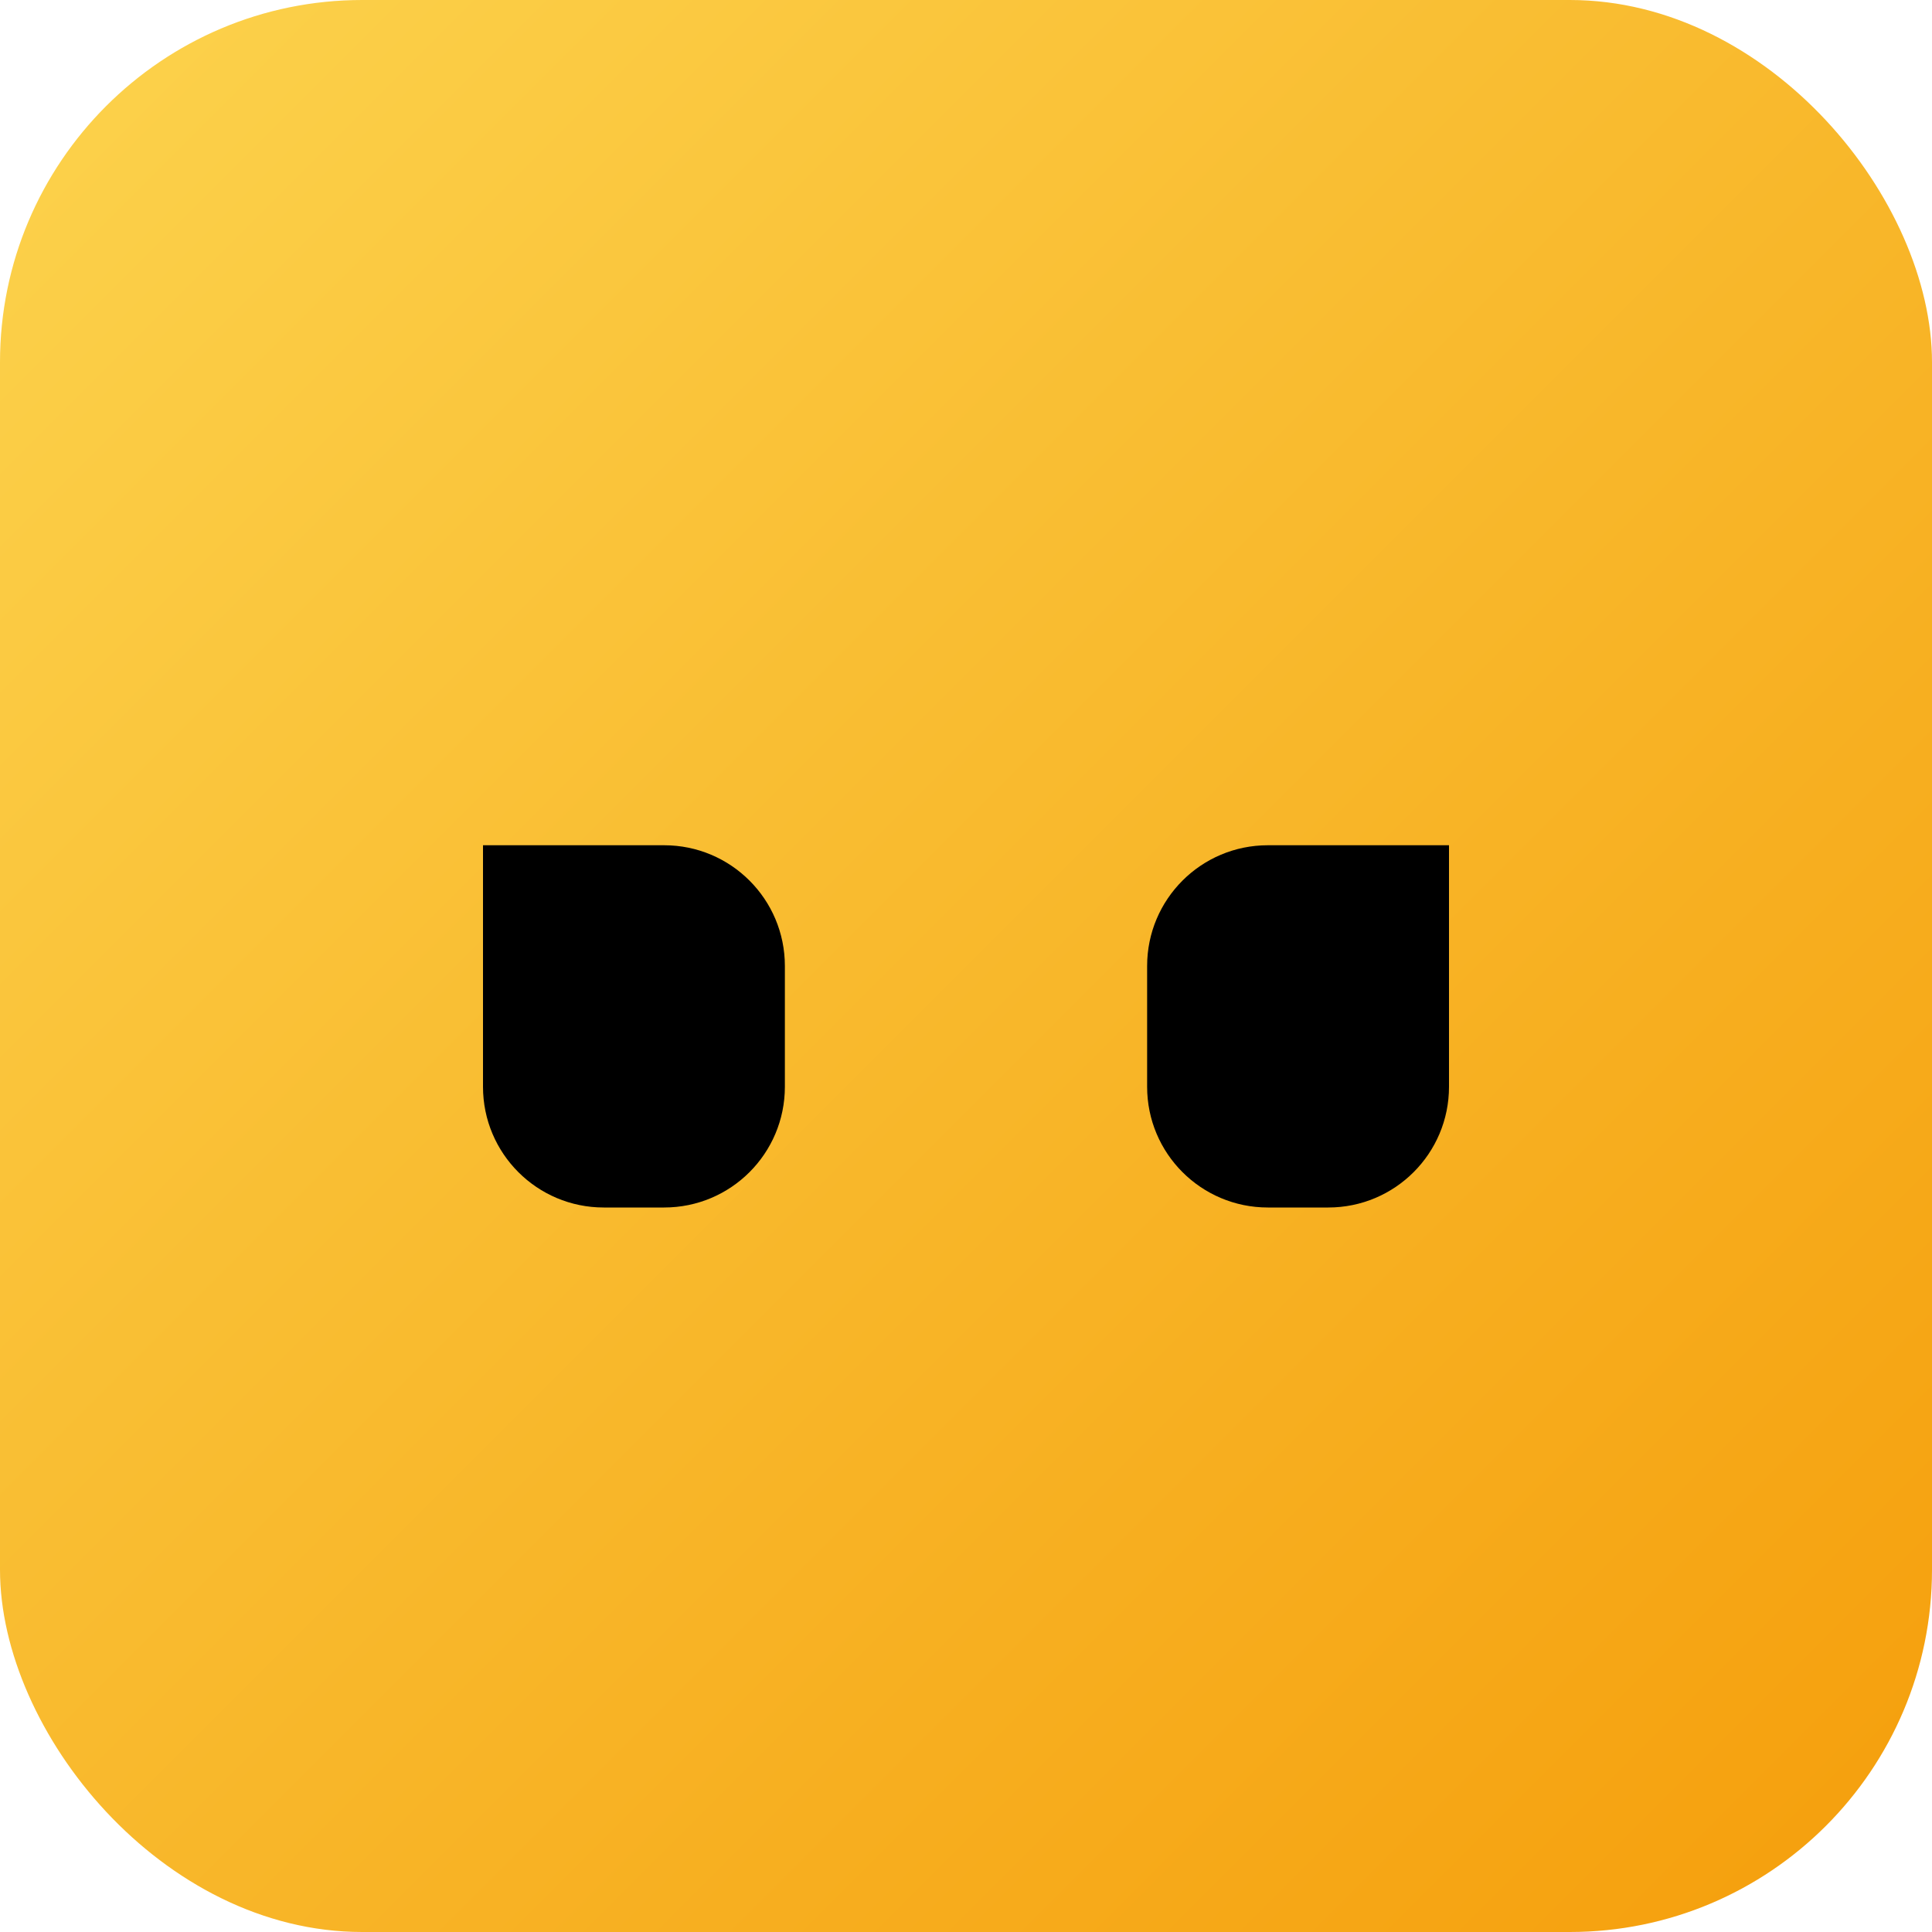 <svg width="32" height="32" viewBox="0 0 32 32" fill="none" xmlns="http://www.w3.org/2000/svg">
  <rect width="32" height="32" rx="6" fill="url(#gradient)"/>
  <path d="M8 14C8 9.582 11.582 6 16 6C20.418 6 24 9.582 24 14V18C24 19.105 23.105 20 22 20H21C19.895 20 19 19.105 19 18V16C19 14.895 19.895 14 21 14H24V14C24 9.582 20.418 6 16 6C11.582 6 8 9.582 8 14V14H11C12.105 14 13 14.895 13 16V18C13 19.105 12.105 20 11 20H10C8.895 20 8 19.105 8 18V14Z" fill="black"/>
  <defs>
    <linearGradient id="gradient" x1="0" y1="0" x2="32" y2="32" gradientUnits="userSpaceOnUse">
      <stop stop-color="#FCD34D"/>
      <stop offset="1" stop-color="#F59E0B"/>
    </linearGradient>
  </defs>
</svg>